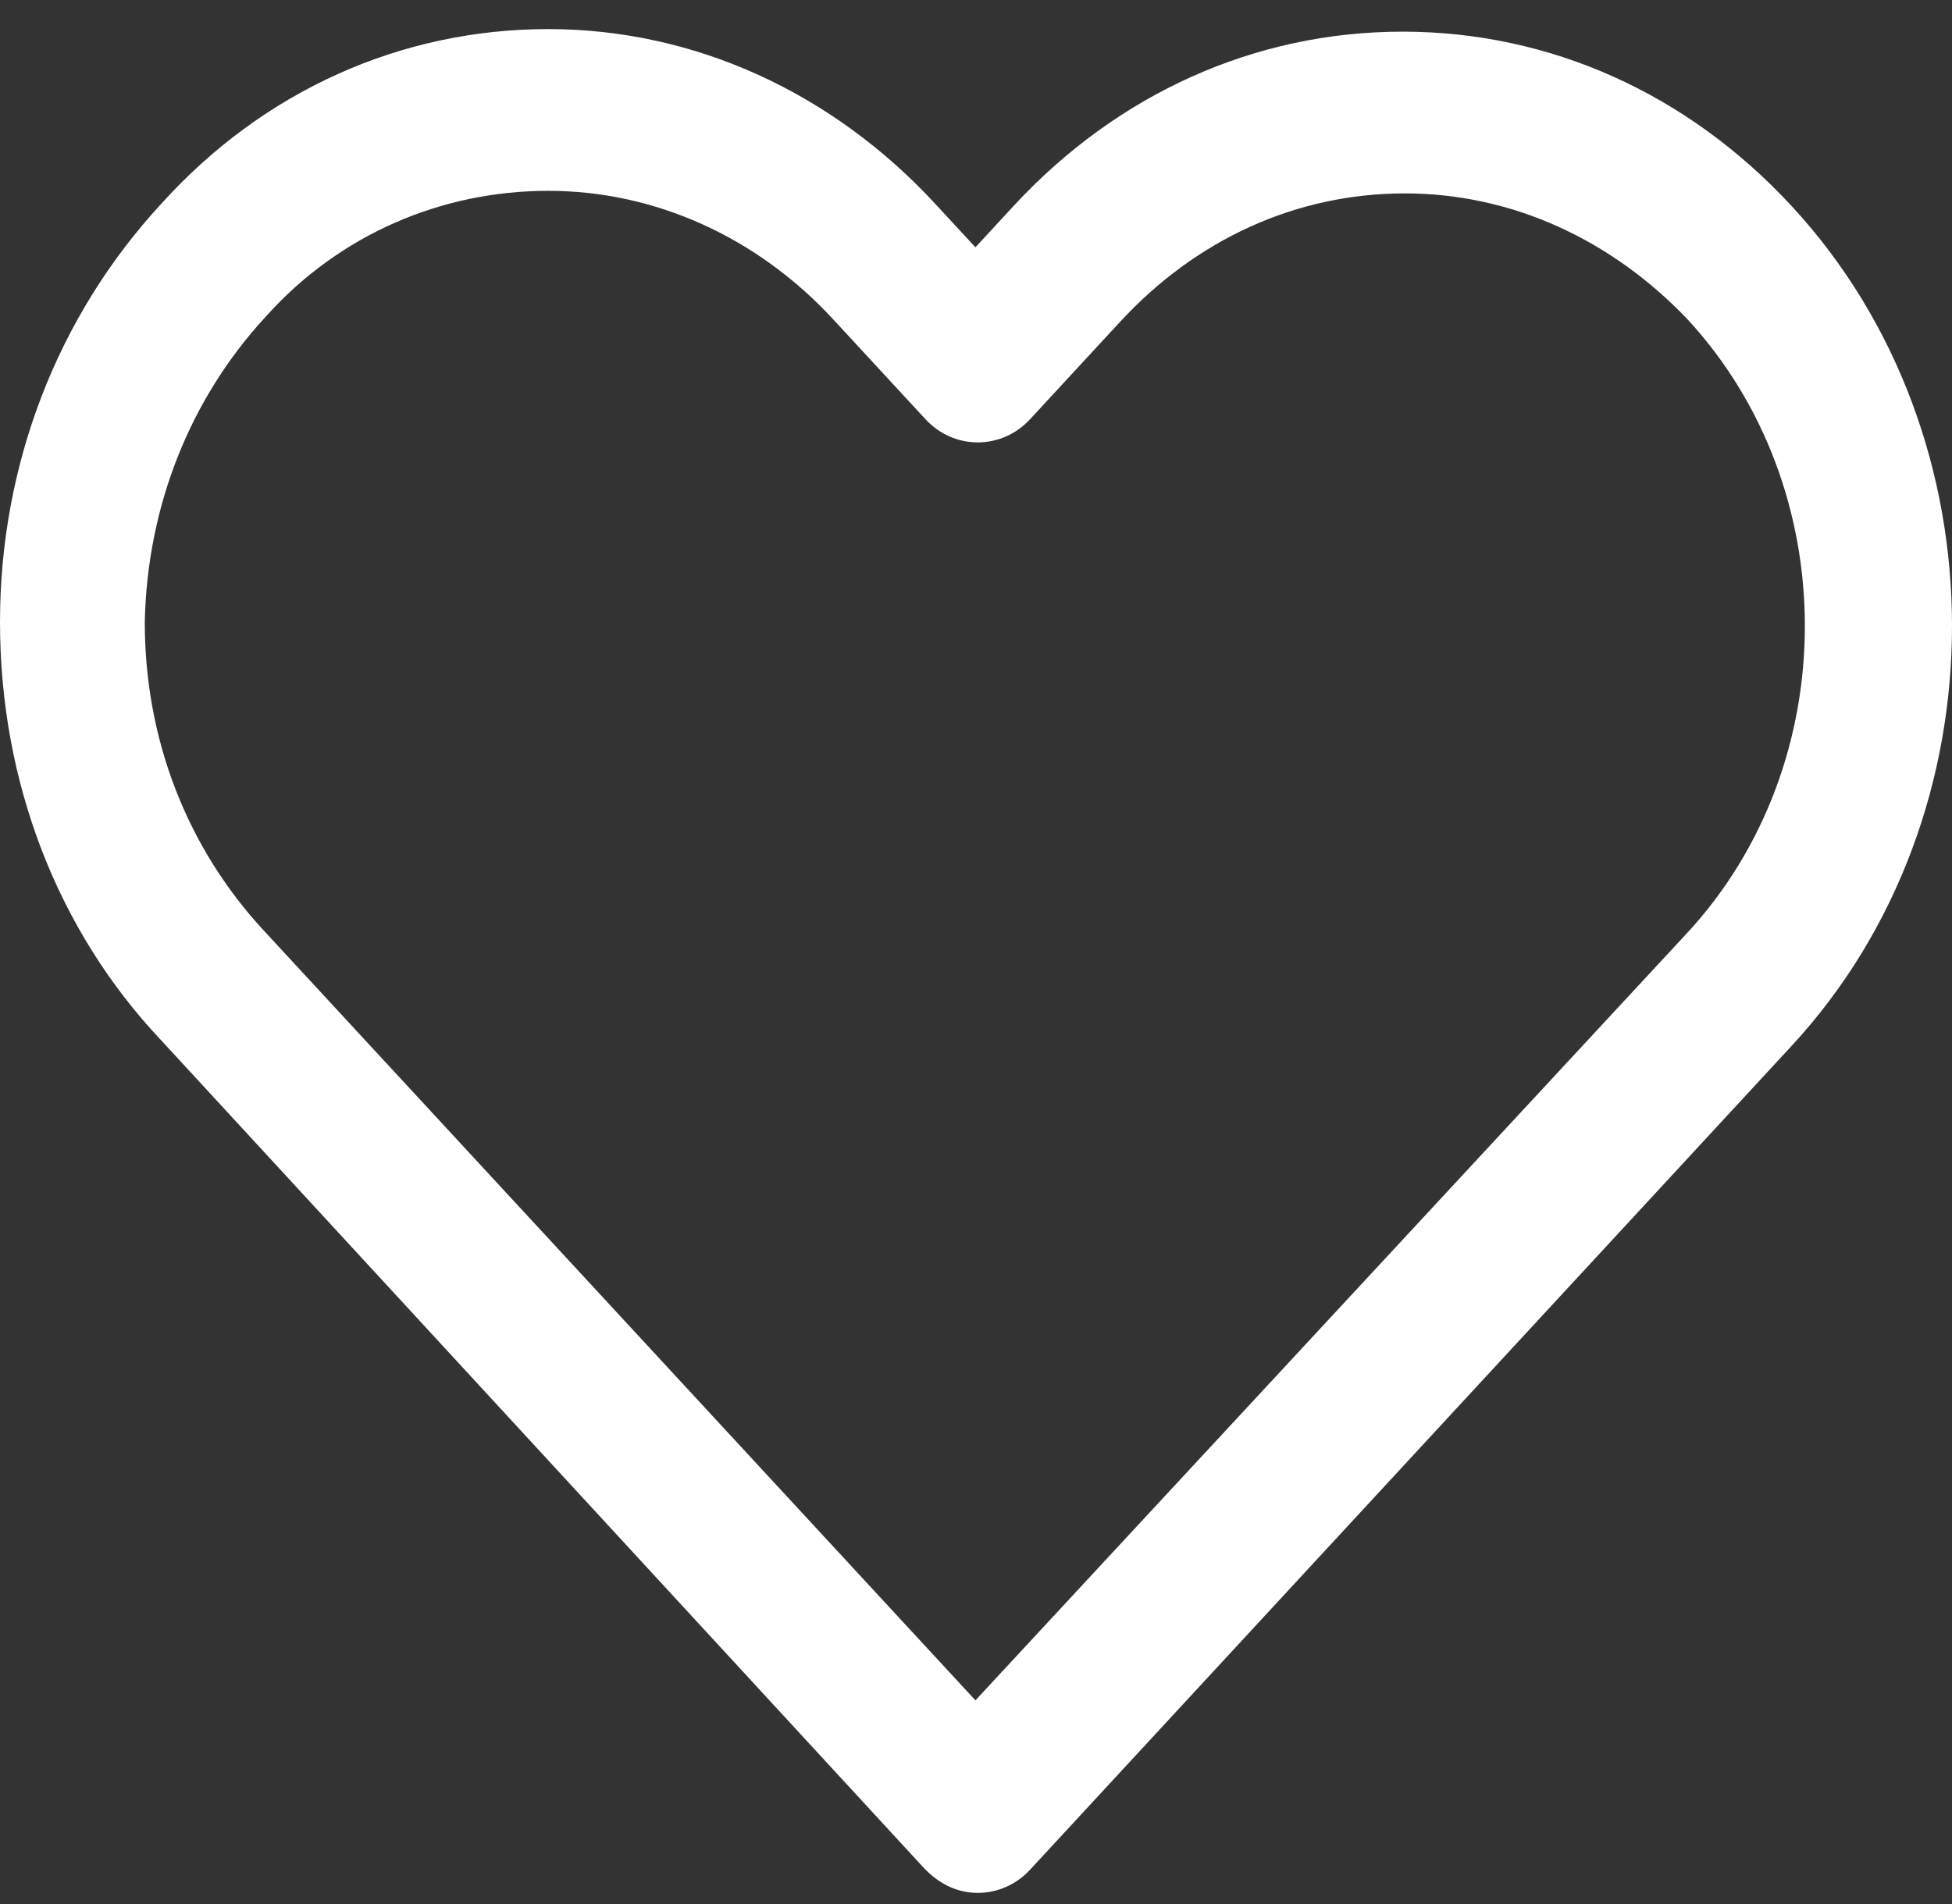 <?xml version="1.0" encoding="UTF-8"?> <svg xmlns="http://www.w3.org/2000/svg" width="41" height="40" viewBox="0 0 41 40" fill="none"><rect x="0" y="0" width="41" height="40" fill="#333333" stroke="none"/> <path d="M19.391 39.227C19.74 39.604 20.139 39.766 20.537 39.766C20.936 39.766 21.335 39.604 21.634 39.281L37.635 21.968C42.122 17.114 42.122 9.186 37.635 4.332C35.442 1.959 32.551 0.665 29.46 0.665C26.37 0.665 23.478 1.959 21.285 4.332L20.488 5.195L19.64 4.278C17.497 1.959 14.605 0.611 11.515 0.611C8.424 0.611 5.533 1.905 3.39 4.278C1.196 6.651 0 9.779 0 13.069C0 16.413 1.196 19.541 3.39 21.86L19.391 39.227ZM5.583 6.651C7.128 4.925 9.272 4.009 11.515 4.009C13.758 4.009 15.902 4.979 17.497 6.705L19.441 8.809C19.74 9.132 20.139 9.294 20.537 9.294C20.936 9.294 21.335 9.132 21.634 8.809L23.528 6.759C25.123 5.033 27.217 4.063 29.51 4.063C31.753 4.063 33.847 5.033 35.442 6.705C38.732 10.265 38.732 16.036 35.442 19.595L20.488 35.721L5.533 19.541C3.938 17.815 3.041 15.55 3.041 13.069C3.091 10.642 3.988 8.377 5.583 6.651Z" fill="white"></path> </svg> 